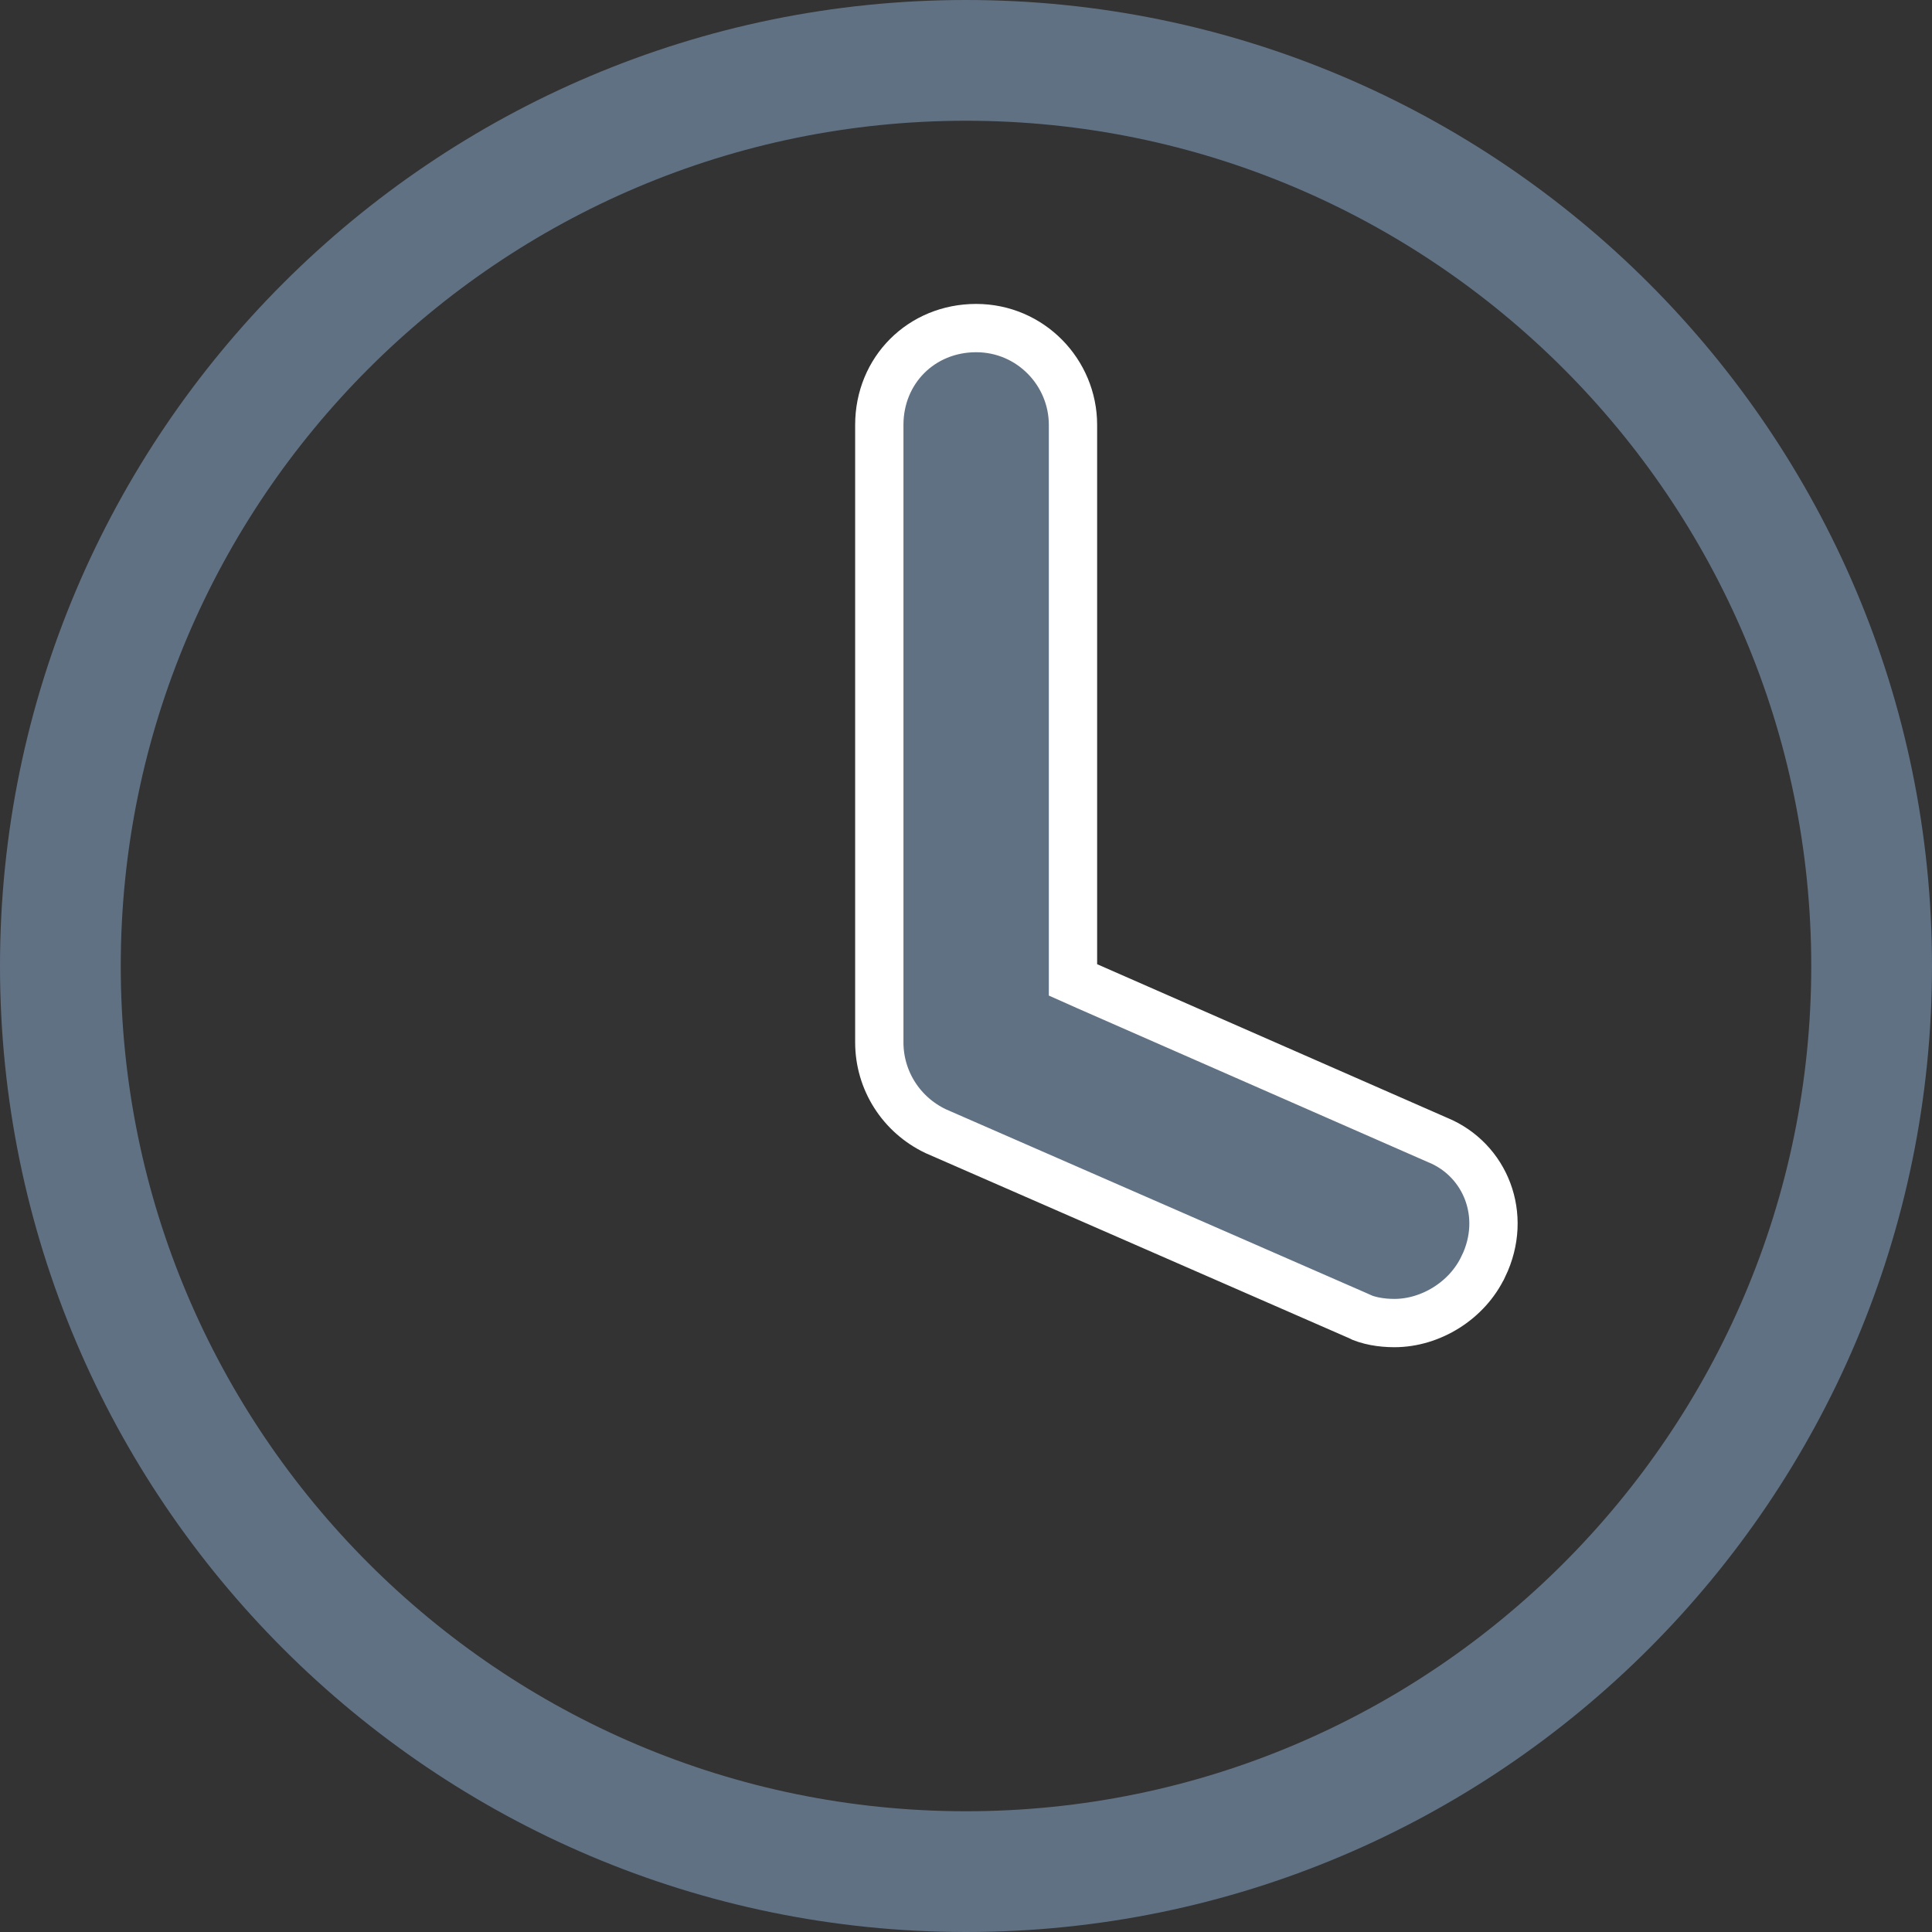 <svg width="16" height="16" viewBox="0 0 16 16" fill="none" xmlns="http://www.w3.org/2000/svg">
  <rect x="0" y="0" width="16" height="16" fill="#333333" stroke="none"/>
  <path d="M0.5 8C0.5 3.864 3.864 0.5 8 0.5C12.136 0.5 15.5 3.864 15.5 8C15.5 12.136 12.136 15.5 8 15.5C3.864 15.5 0.5 12.136 0.5 8Z" stroke="#617184" />
  <path d="M11.906 9.441L11.906 9.441L11.909 9.442C12.302 9.606 12.488 10.065 12.286 10.486L12.285 10.487C12.152 10.771 11.848 10.957 11.548 10.957C11.441 10.957 11.329 10.939 11.241 10.895L11.241 10.894L11.232 10.89L7.749 9.368C7.465 9.233 7.282 8.949 7.282 8.632V3.519C7.282 3.066 7.631 2.717 8.084 2.717C8.534 2.717 8.886 3.084 8.886 3.519V7.985V8.115L9.005 8.168L11.906 9.441Z" fill="#617184" stroke="white" stroke-width="0.4" />
</svg>